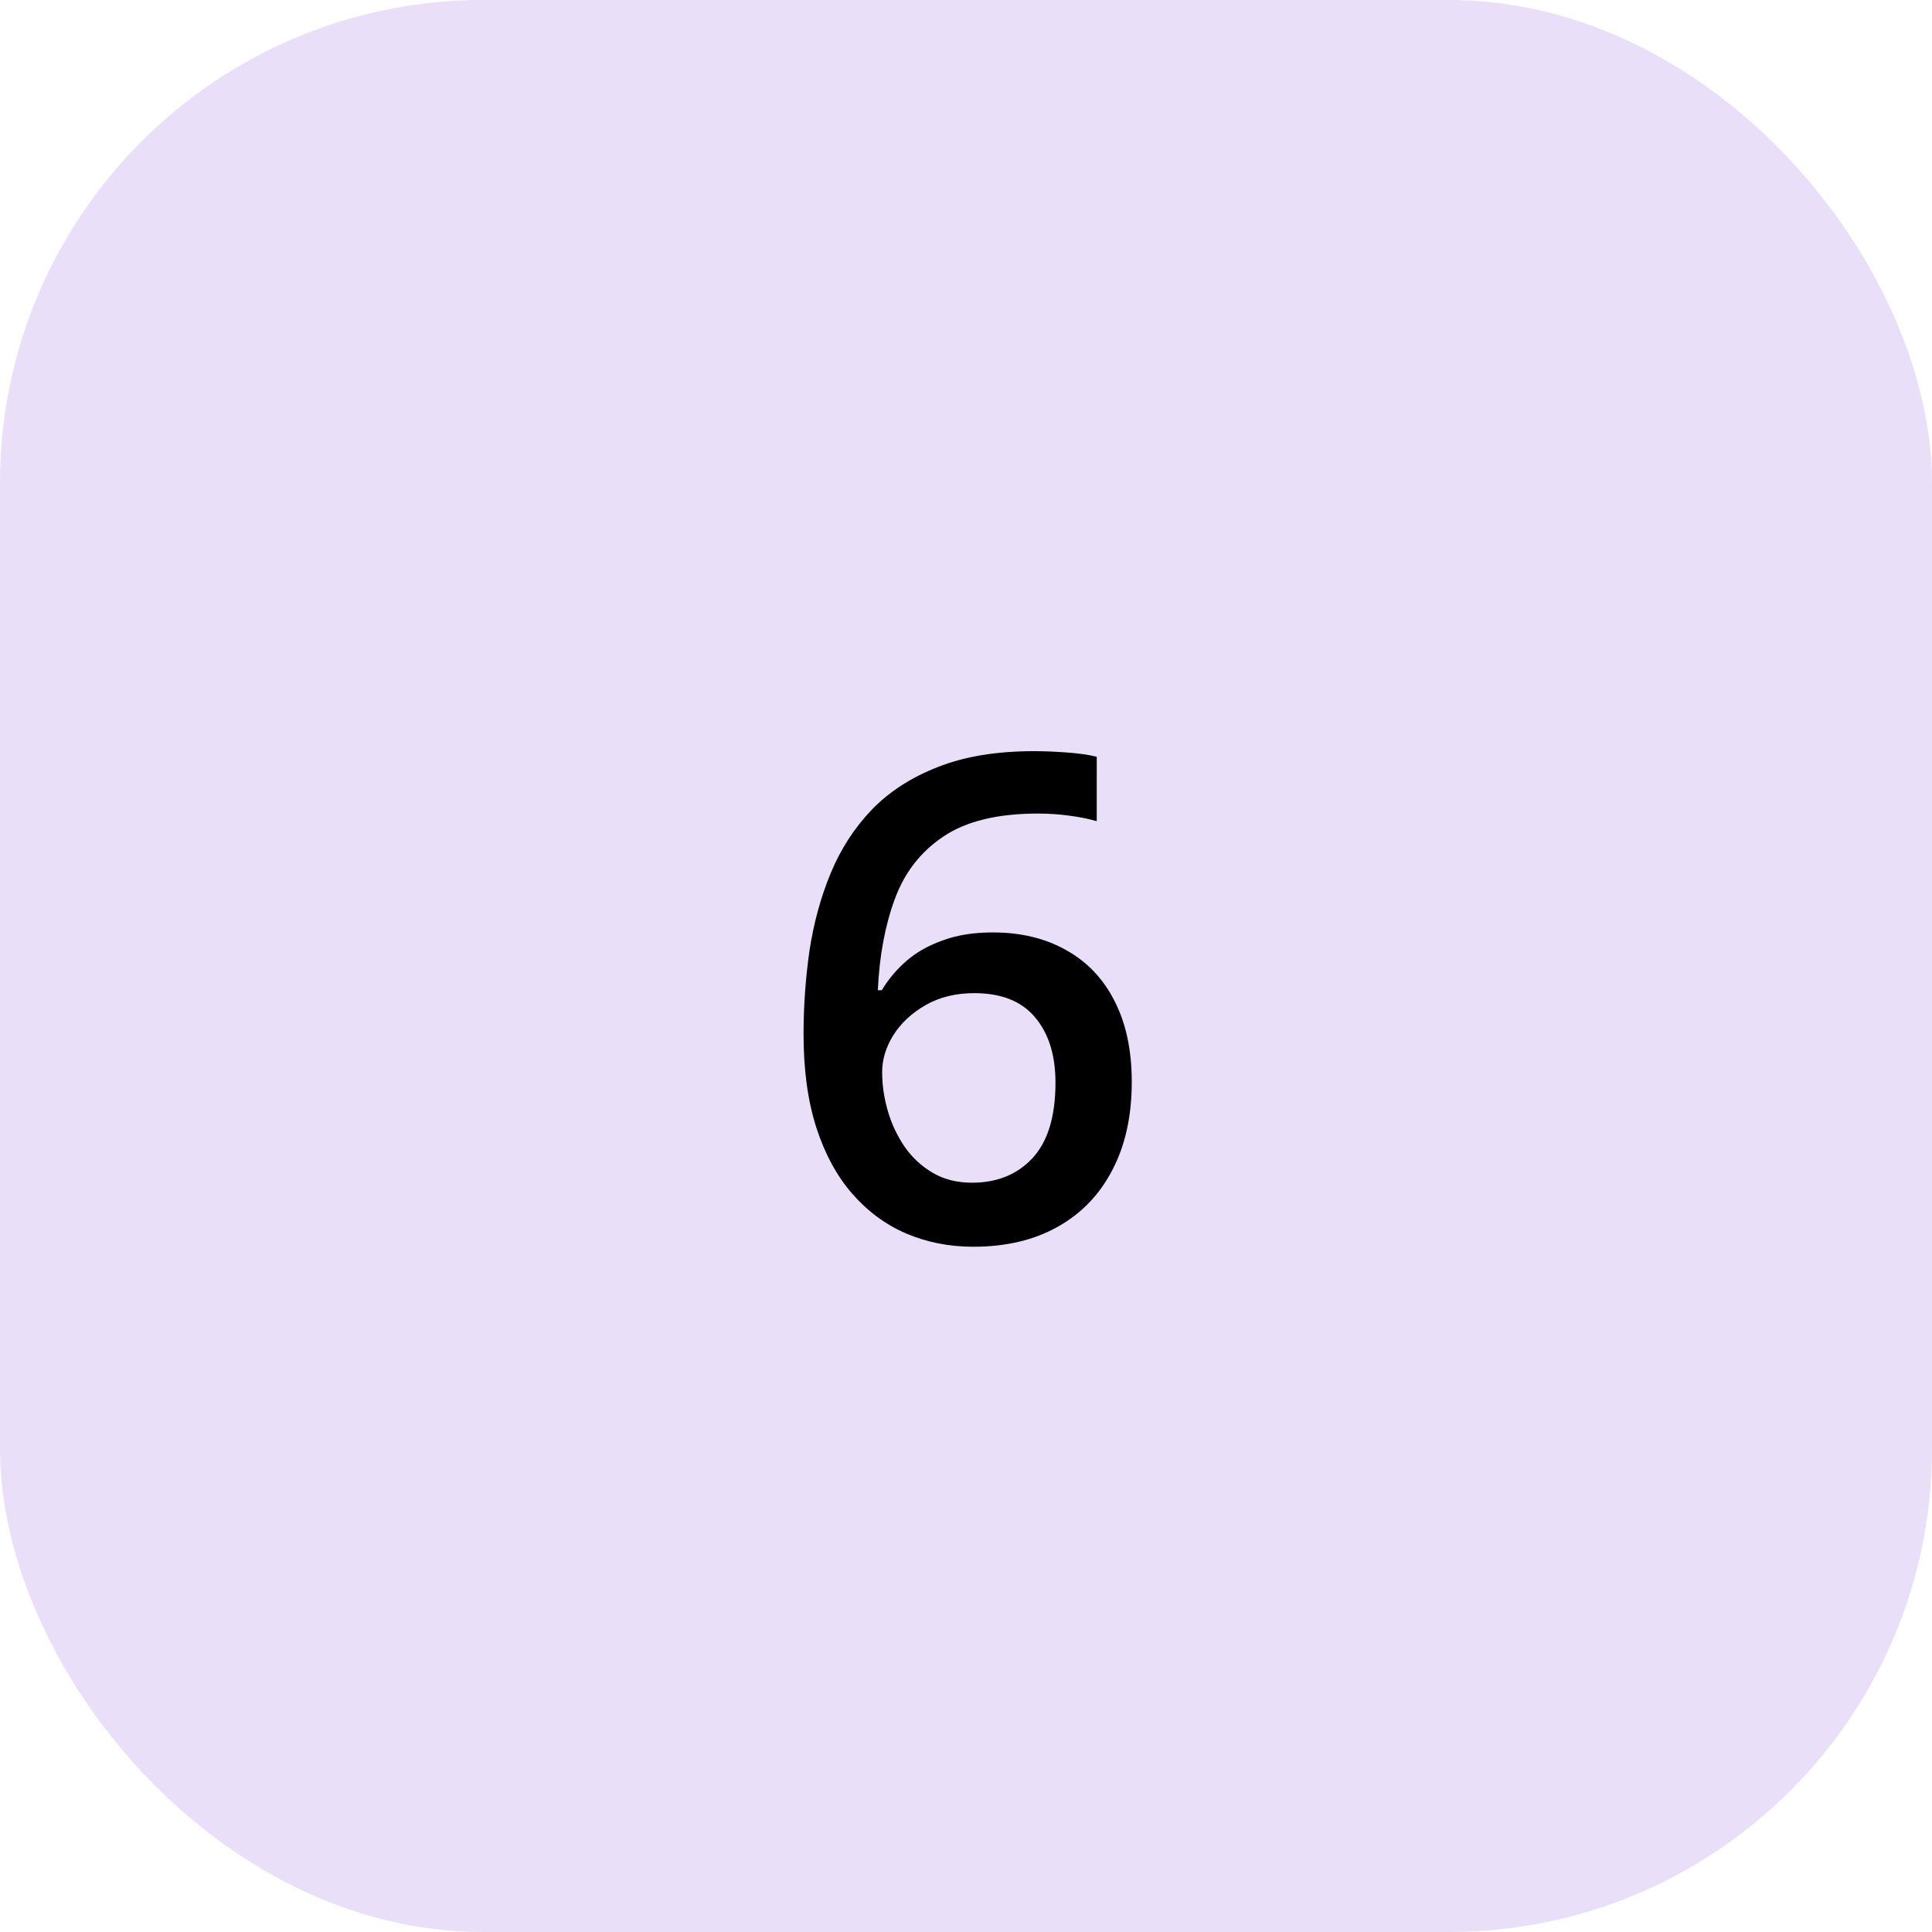 <?xml version="1.0" encoding="UTF-8"?> <svg xmlns="http://www.w3.org/2000/svg" width="74" height="74" viewBox="0 0 74 74" fill="none"><rect width="74" height="74" rx="18.5" fill="#600DD3" fill-opacity="0.13"></rect><path d="M30.778 39.621C30.778 38.534 30.854 37.463 31.006 36.409C31.166 35.355 31.436 34.369 31.815 33.45C32.194 32.531 32.717 31.721 33.383 31.022C34.058 30.322 34.905 29.774 35.925 29.378C36.945 28.973 38.172 28.771 39.605 28.771C39.976 28.771 40.394 28.787 40.857 28.821C41.321 28.855 41.705 28.91 42.008 28.985V31.452C41.679 31.359 41.317 31.287 40.92 31.237C40.533 31.186 40.145 31.161 39.757 31.161C38.206 31.161 36.996 31.456 36.127 32.046C35.259 32.628 34.639 33.429 34.268 34.449C33.897 35.461 33.682 36.62 33.623 37.927H33.775C34.028 37.505 34.344 37.13 34.724 36.801C35.103 36.472 35.567 36.211 36.115 36.017C36.663 35.815 37.299 35.714 38.024 35.714C39.103 35.714 40.044 35.941 40.844 36.396C41.645 36.843 42.261 37.492 42.691 38.344C43.129 39.196 43.349 40.228 43.349 41.442C43.349 42.749 43.1 43.875 42.602 44.819C42.113 45.763 41.414 46.488 40.503 46.994C39.601 47.5 38.526 47.753 37.278 47.753C36.359 47.753 35.504 47.584 34.711 47.247C33.927 46.91 33.24 46.404 32.65 45.73C32.059 45.055 31.6 44.212 31.271 43.2C30.942 42.18 30.778 40.987 30.778 39.621ZM37.228 45.3C38.189 45.3 38.96 44.988 39.542 44.364C40.132 43.731 40.427 42.766 40.427 41.468C40.427 40.414 40.166 39.579 39.643 38.964C39.129 38.348 38.353 38.04 37.316 38.04C36.608 38.04 35.988 38.192 35.457 38.496C34.926 38.799 34.513 39.183 34.218 39.647C33.931 40.11 33.788 40.582 33.788 41.063C33.788 41.552 33.859 42.045 34.003 42.543C34.146 43.04 34.361 43.499 34.648 43.921C34.934 44.334 35.293 44.667 35.723 44.92C36.153 45.173 36.654 45.3 37.228 45.3Z" fill="black"></path></svg> 